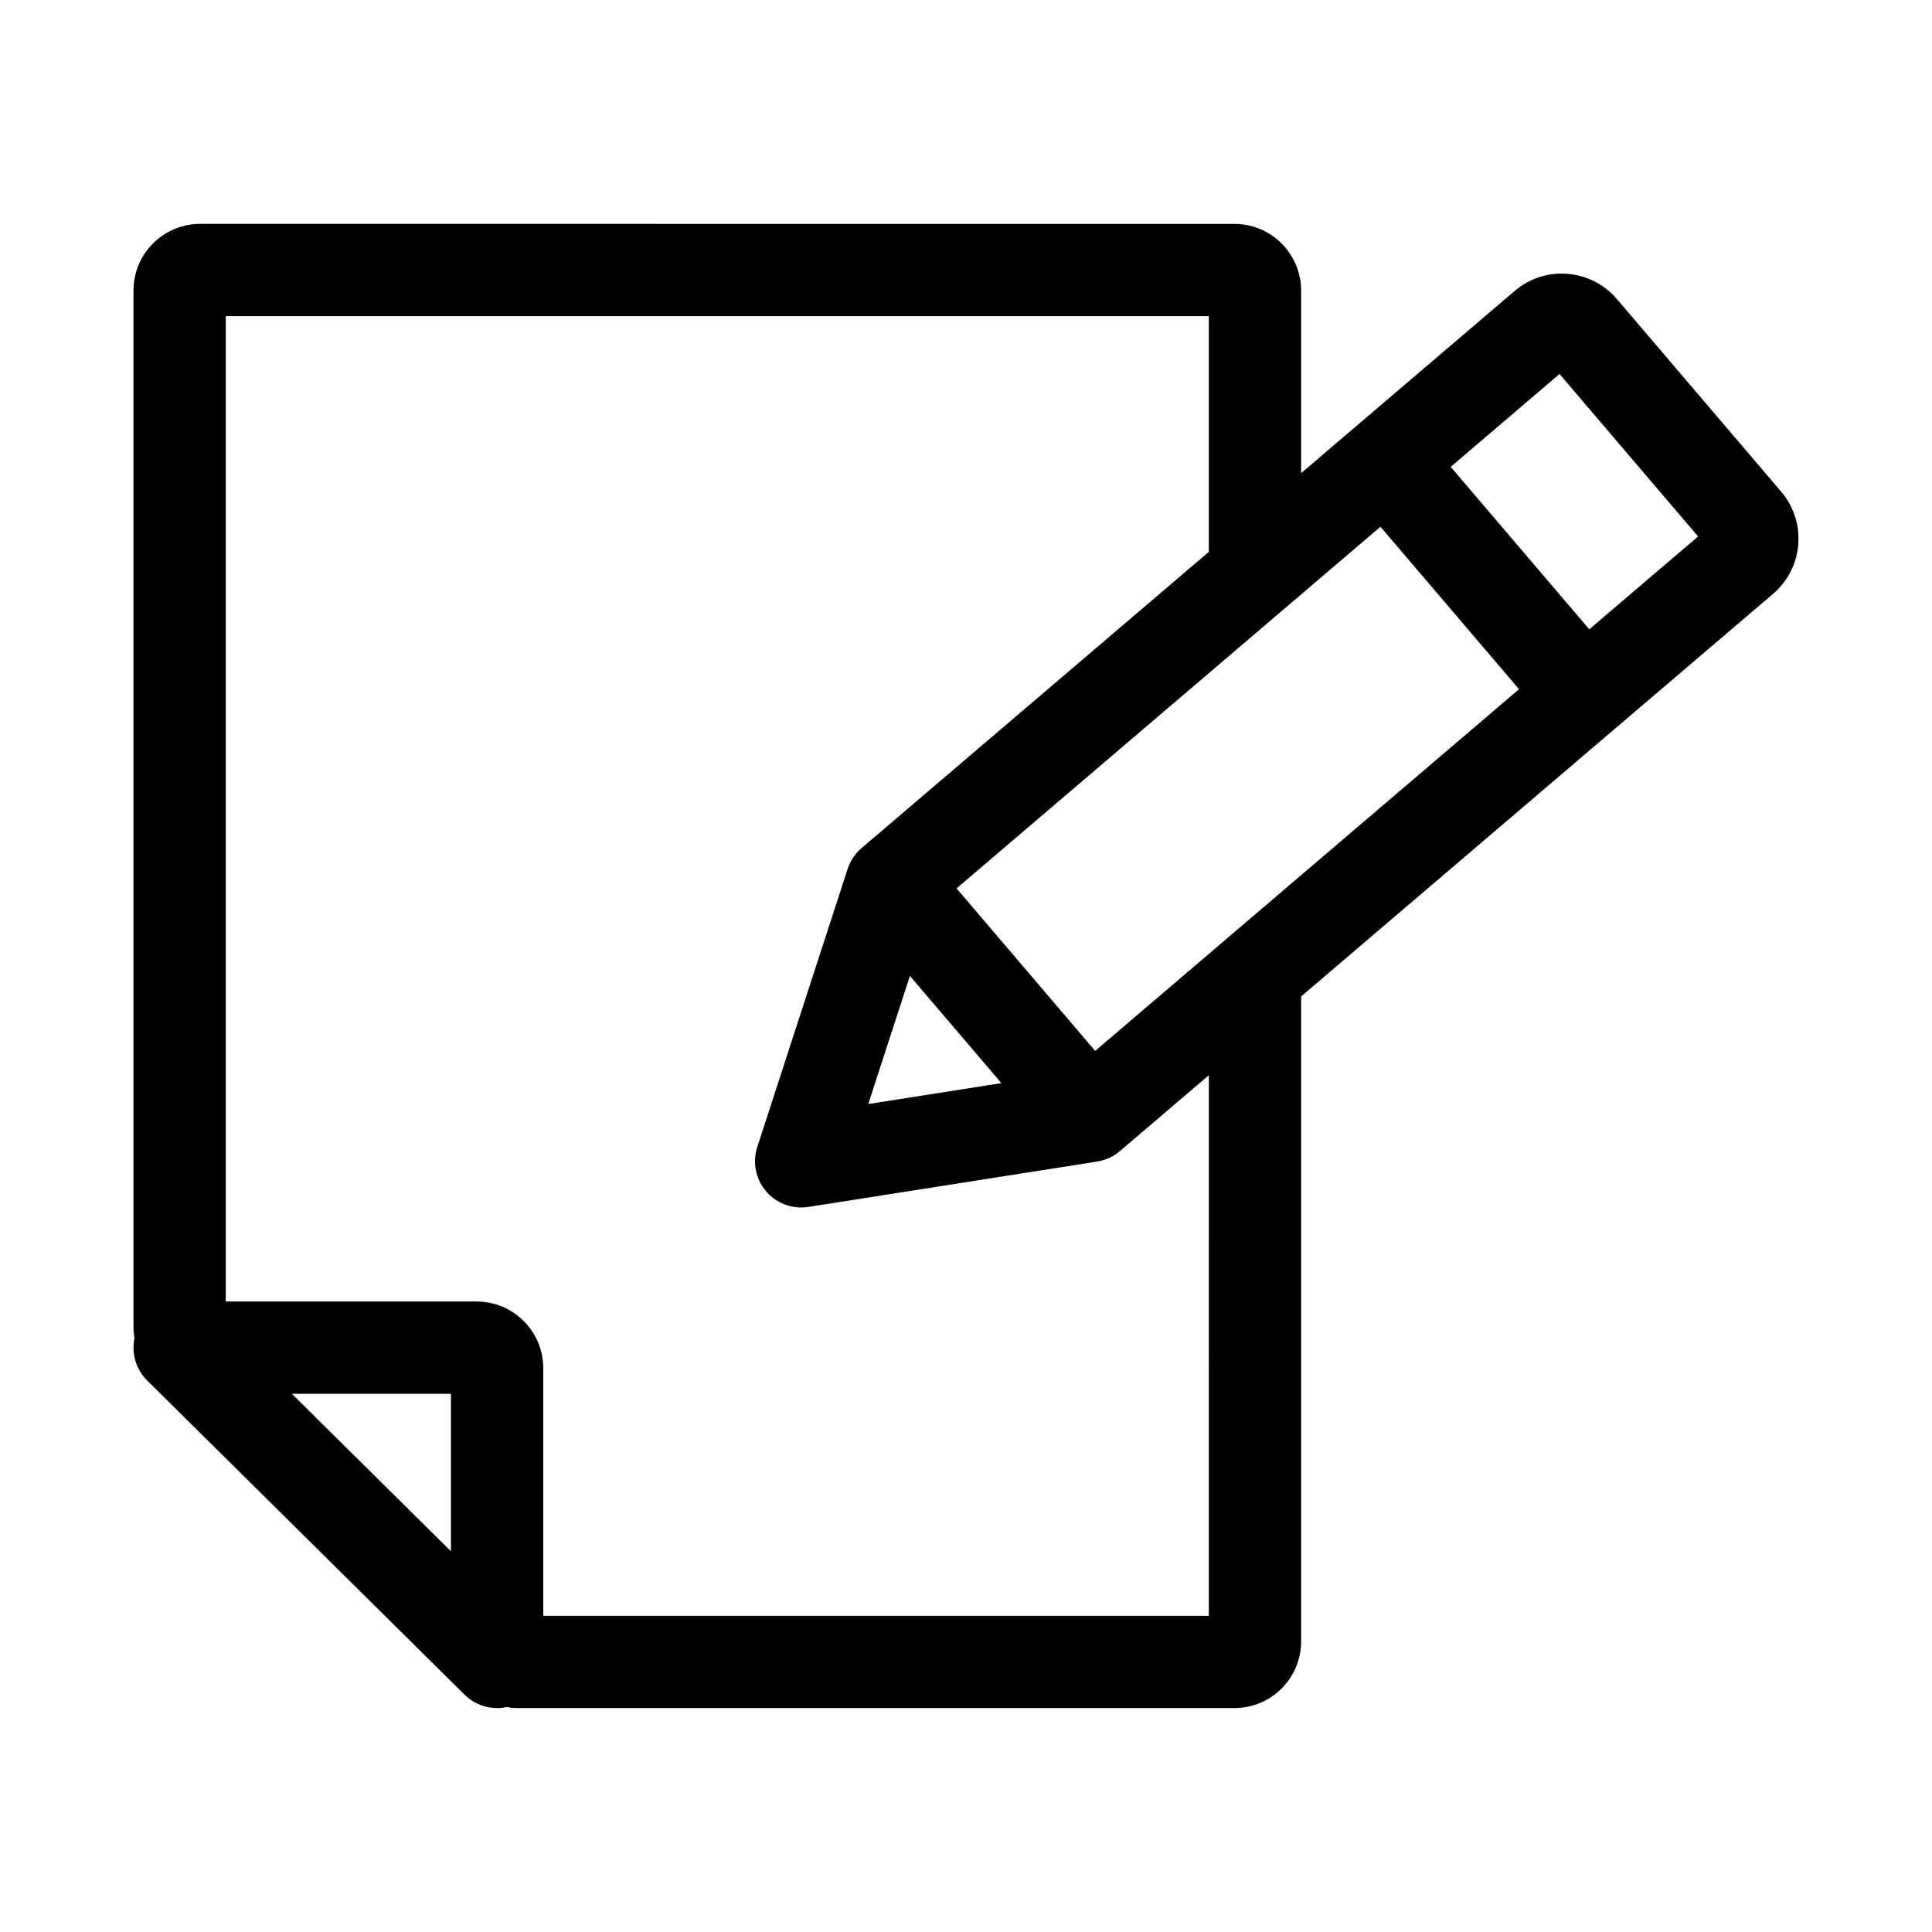 <?xml version="1.0" encoding="UTF-8"?>
<!-- Uploaded to: ICON Repo, www.svgrepo.com, Generator: ICON Repo Mixer Tools -->
<svg fill="#000000" width="800px" height="800px" version="1.1" viewBox="144 144 512 512" xmlns="http://www.w3.org/2000/svg">
 <path d="m616.01 274.27-43.523-51.027c-6.926-8.082-19.078-9.012-27.09-2.133l-42.125 35.938-14.461 12.336v-48.375c0-9.746-7.93-17.676-17.676-17.676l-274.09-0.004c-9.746 0-17.676 7.93-17.676 17.676v274.69c0 1.008 0.105 1.988 0.266 2.949-0.812 3.918 0.305 8.16 3.356 11.191l84.137 83.289c2.391 2.356 5.496 3.535 8.609 3.535 0.84 0 1.676-0.094 2.504-0.266 0.957 0.16 1.934 0.266 2.934 0.266h189.96c9.746 0 17.676-7.914 17.676-17.66l-0.004-170.93 82.816-70.656c0.035-0.031 0.074-0.055 0.109-0.086l42.125-35.93c3.918-3.336 6.289-7.996 6.703-13.113 0.398-5.129-1.211-10.105-4.555-14.016zm-352.5 280.84-42.156-41.734h42.156zm200.84 17.094h-176.38v-65.633c0-9.746-7.93-17.66-17.676-17.66h-66.461v-261.12h260.52v62.457l-92.035 78.508c-0.391 0.336-0.75 0.695-1.09 1.066-0.09 0.102-0.176 0.203-0.266 0.309-0.27 0.316-0.52 0.641-0.754 0.977-0.055 0.082-0.117 0.16-0.172 0.242-0.285 0.434-0.543 0.879-0.766 1.34-0.023 0.047-0.043 0.098-0.062 0.145-0.191 0.406-0.355 0.82-0.5 1.242-0.023 0.07-0.059 0.137-0.082 0.207l-23.945 73.703c-1.312 4.047-0.43 8.473 2.324 11.707 2.348 2.754 5.758 4.301 9.309 4.301 0.629 0 1.266-0.047 1.895-0.145l76.555-12.023c0.051-0.008 0.102-0.02 0.152-0.031 0.07-0.012 0.141-0.027 0.211-0.043 0.238-0.043 0.473-0.094 0.707-0.152 0.121-0.031 0.246-0.062 0.367-0.098 0.176-0.051 0.352-0.105 0.527-0.164 0.145-0.047 0.289-0.094 0.434-0.148 0.152-0.059 0.305-0.125 0.457-0.188 0.266-0.113 0.531-0.234 0.789-0.367 0.137-0.07 0.277-0.141 0.41-0.215 0.141-0.078 0.277-0.16 0.414-0.246 0.16-0.098 0.312-0.199 0.469-0.301 0.109-0.074 0.223-0.148 0.328-0.227 0.266-0.191 0.523-0.395 0.773-0.605l23.555-20.098zm-79.215-169.58 24.246 28.414-35.281 5.539zm83.723-9.676c-0.055 0.047-0.109 0.094-0.164 0.141l-34.465 29.41-36.73-43.07 112.34-95.836 36.723 43.055zm96.316-82.176-36.723-43.055 28.84-24.605 36.723 43.055z"/>
</svg>